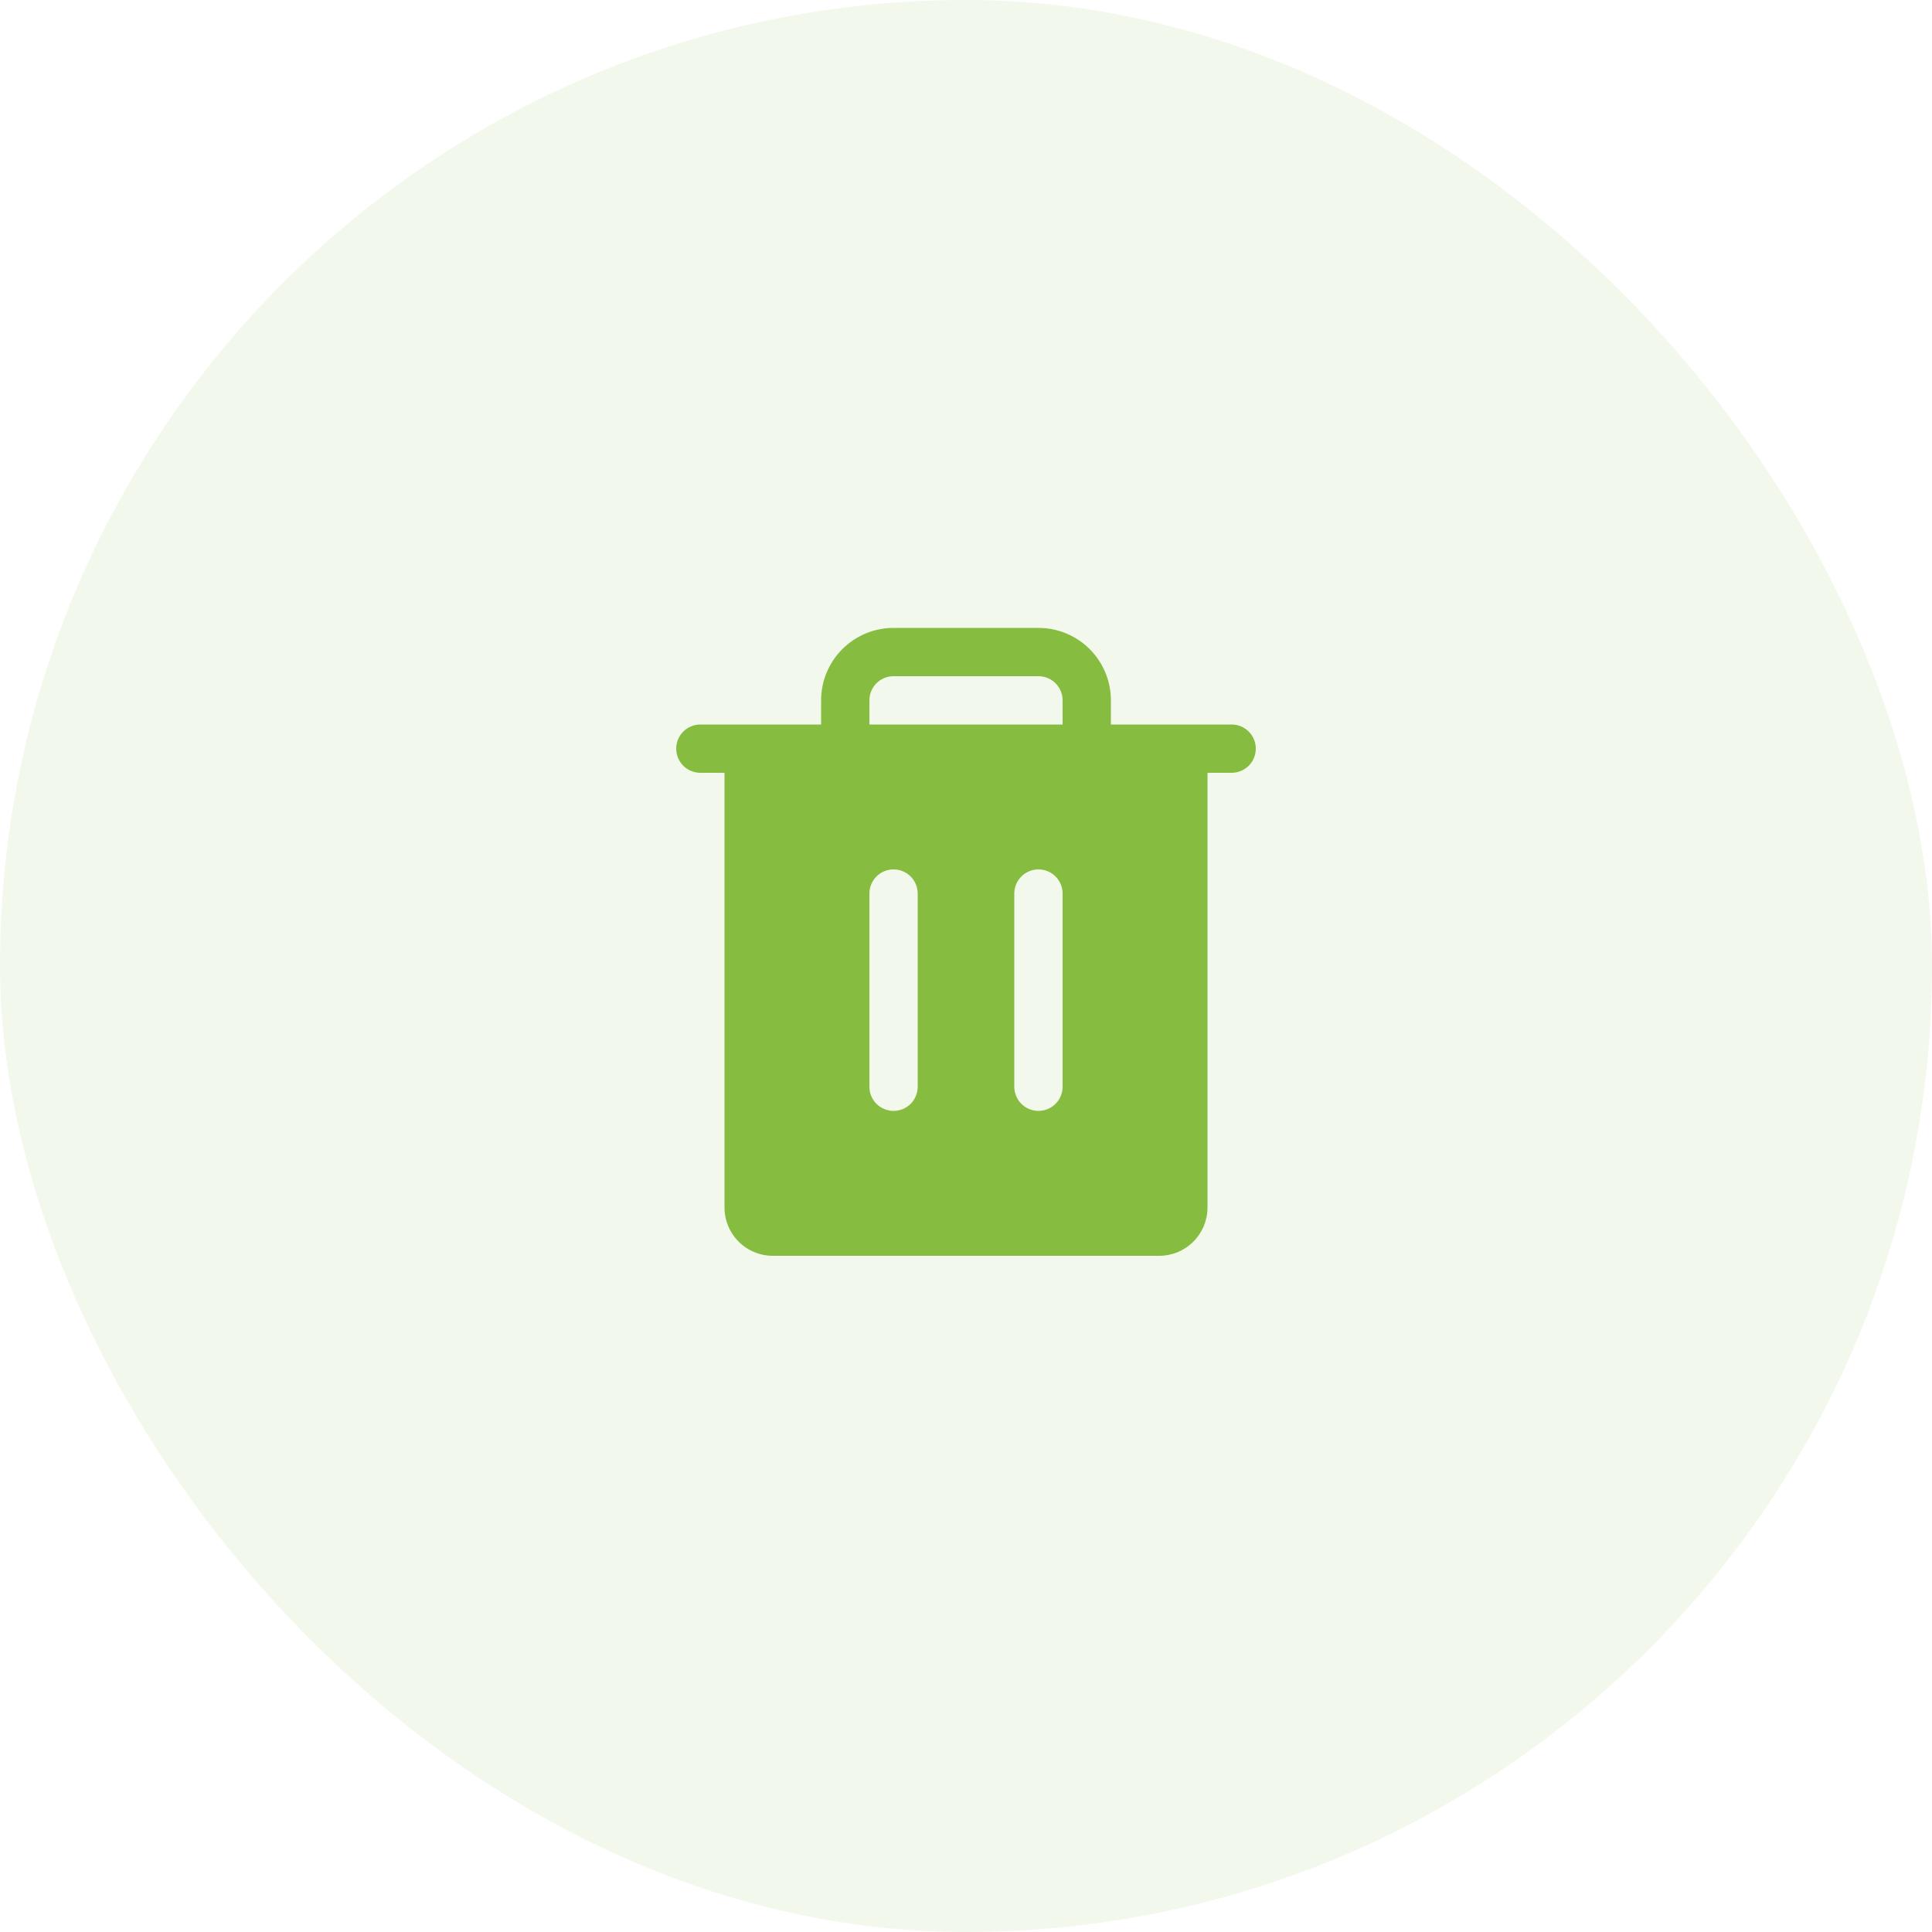 <?xml version="1.0" encoding="UTF-8"?> <svg xmlns="http://www.w3.org/2000/svg" width="120" height="120" viewBox="0 0 120 120" fill="none"><rect width="120" height="120" rx="60" fill="#86BD40" fill-opacity="0.1"></rect><path d="M76.5 45H69V43.5C69 42.306 68.526 41.162 67.682 40.318C66.838 39.474 65.694 39 64.5 39H55.5C54.306 39 53.162 39.474 52.318 40.318C51.474 41.162 51 42.306 51 43.5V45H43.5C43.102 45 42.721 45.158 42.439 45.439C42.158 45.721 42 46.102 42 46.5C42 46.898 42.158 47.279 42.439 47.561C42.721 47.842 43.102 48 43.5 48H45V75C45 75.796 45.316 76.559 45.879 77.121C46.441 77.684 47.204 78 48 78H72C72.796 78 73.559 77.684 74.121 77.121C74.684 76.559 75 75.796 75 75V48H76.5C76.898 48 77.279 47.842 77.561 47.561C77.842 47.279 78 46.898 78 46.5C78 46.102 77.842 45.721 77.561 45.439C77.279 45.158 76.898 45 76.5 45ZM57 67.5C57 67.898 56.842 68.279 56.561 68.561C56.279 68.842 55.898 69 55.5 69C55.102 69 54.721 68.842 54.439 68.561C54.158 68.279 54 67.898 54 67.5V55.5C54 55.102 54.158 54.721 54.439 54.439C54.721 54.158 55.102 54 55.5 54C55.898 54 56.279 54.158 56.561 54.439C56.842 54.721 57 55.102 57 55.5V67.5ZM66 67.5C66 67.898 65.842 68.279 65.561 68.561C65.279 68.842 64.898 69 64.5 69C64.102 69 63.721 68.842 63.439 68.561C63.158 68.279 63 67.898 63 67.5V55.5C63 55.102 63.158 54.721 63.439 54.439C63.721 54.158 64.102 54 64.5 54C64.898 54 65.279 54.158 65.561 54.439C65.842 54.721 66 55.102 66 55.5V67.5ZM66 45H54V43.5C54 43.102 54.158 42.721 54.439 42.439C54.721 42.158 55.102 42 55.5 42H64.5C64.898 42 65.279 42.158 65.561 42.439C65.842 42.721 66 43.102 66 43.5V45Z" fill="#86BD40"></path></svg> 